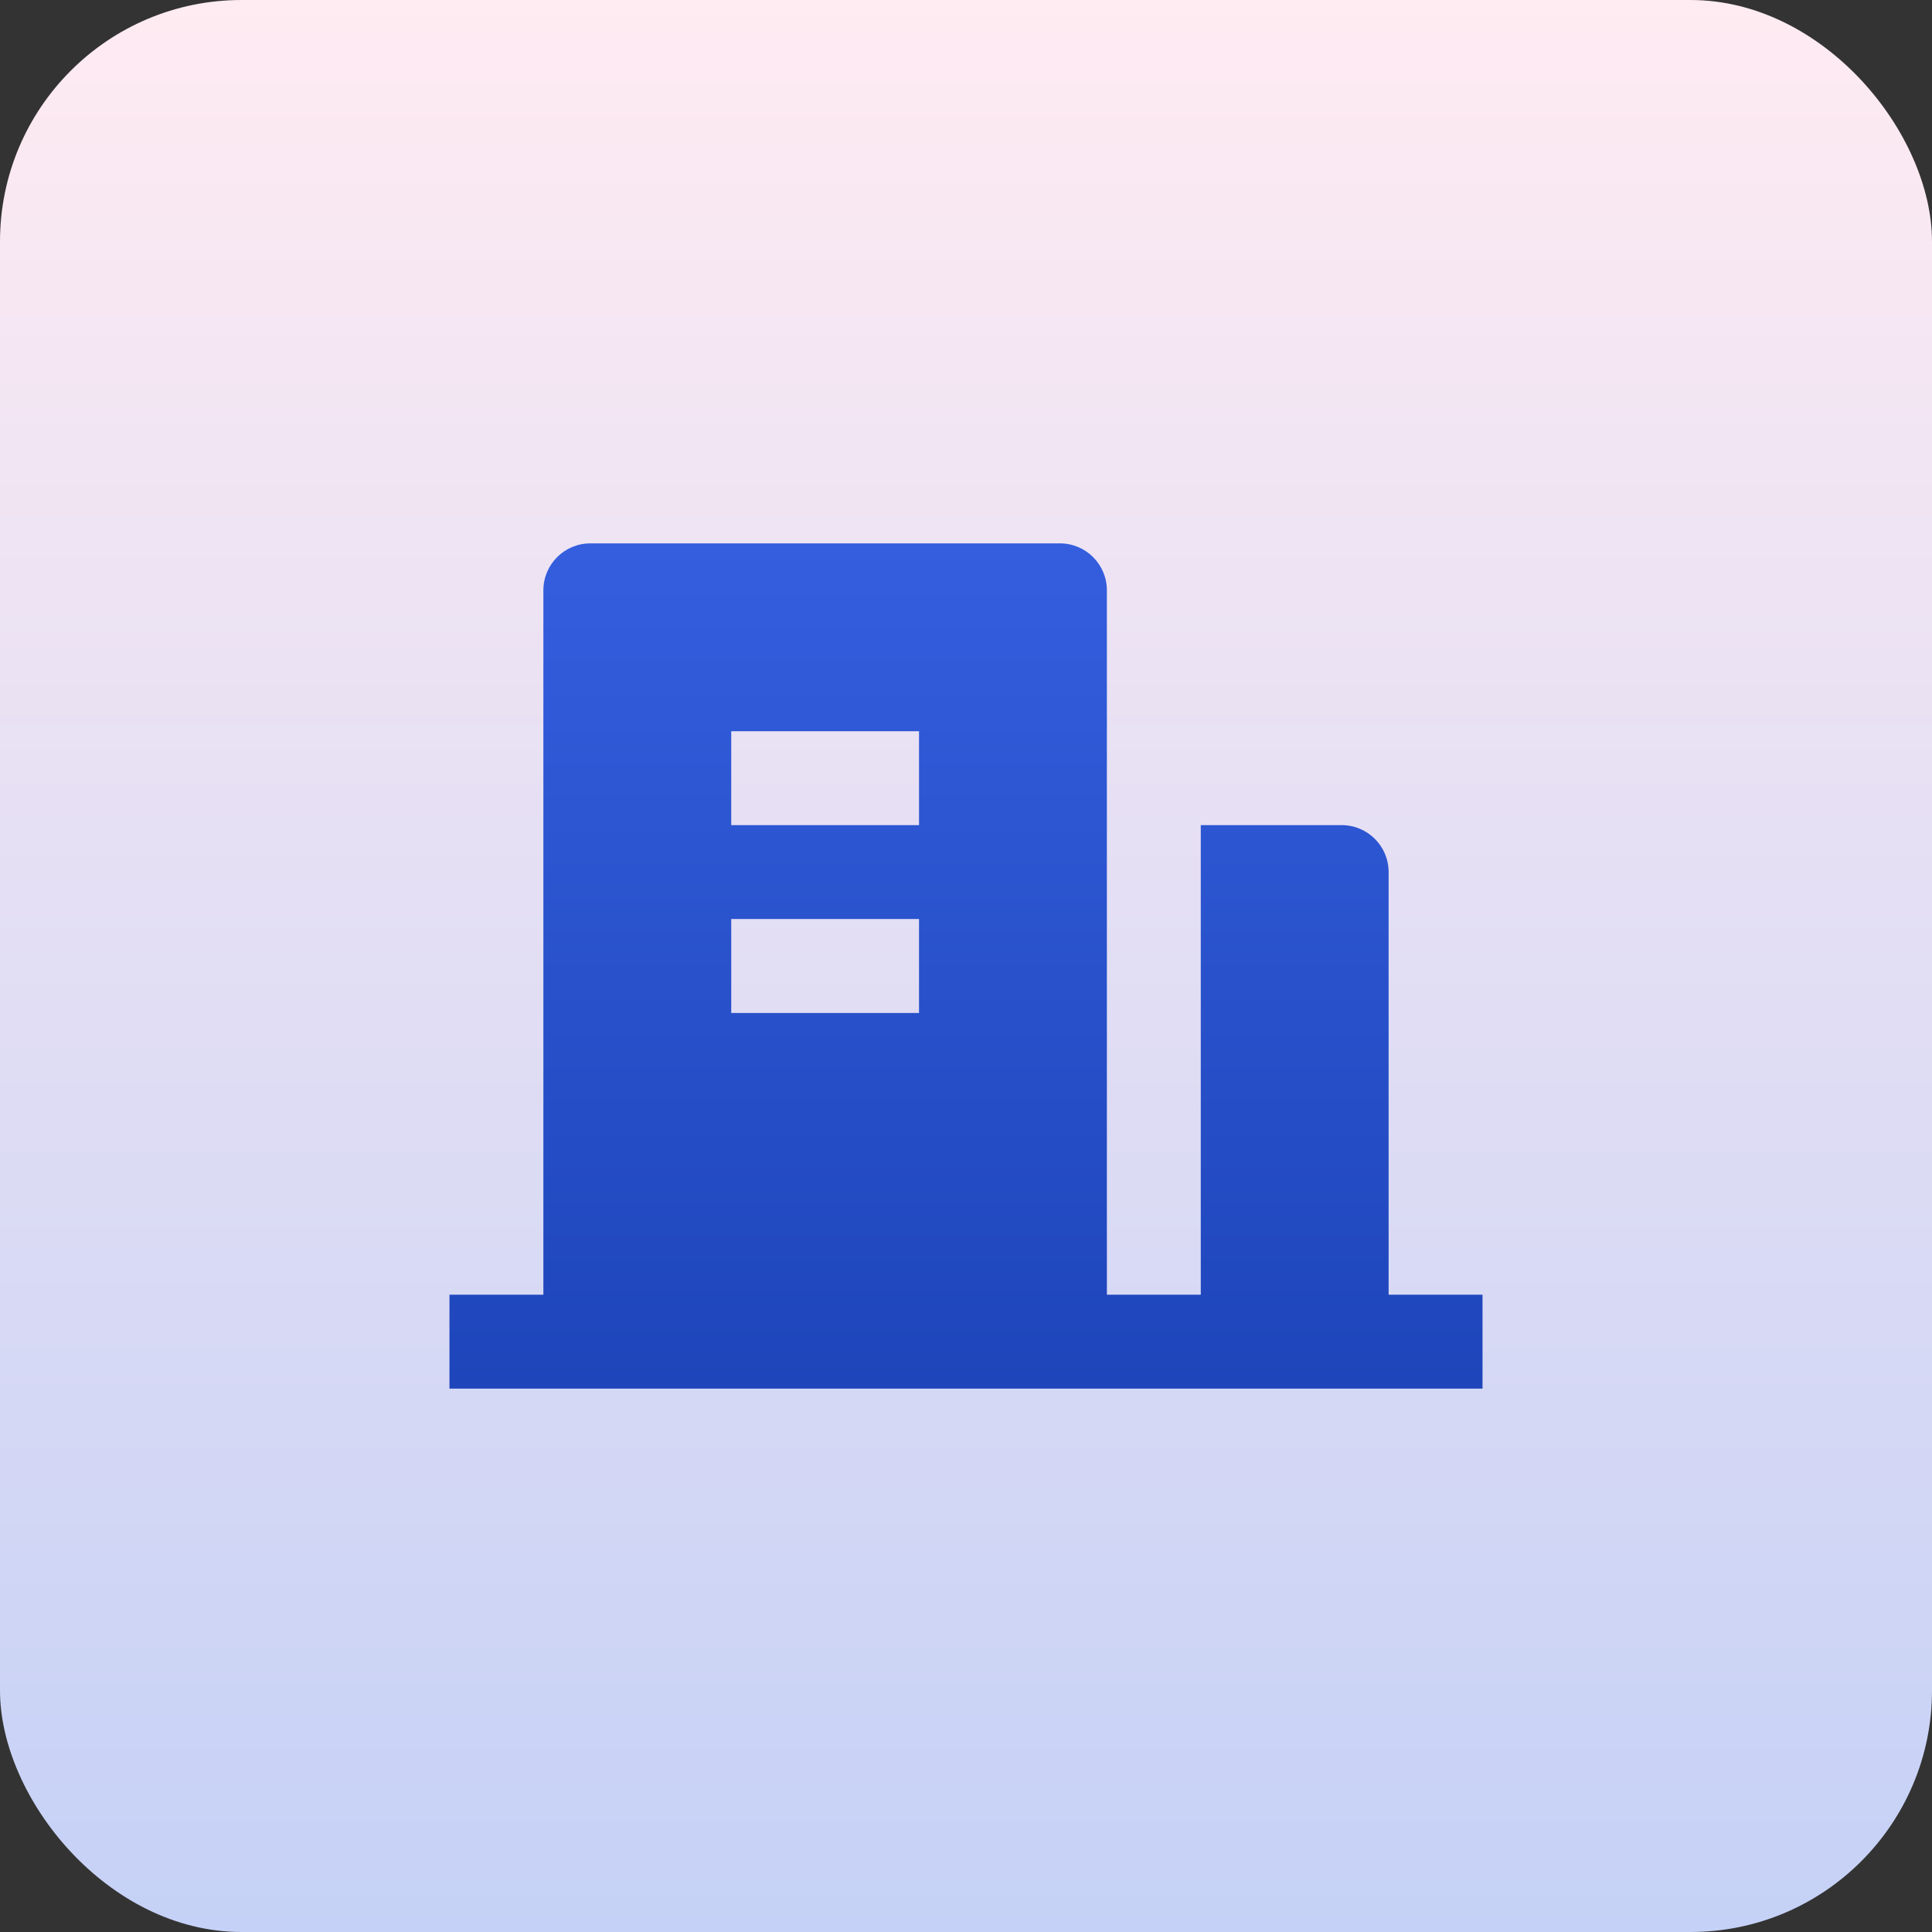 <svg width="48" height="48" viewBox="0 0 48 48" fill="none" xmlns="http://www.w3.org/2000/svg">
<rect x="0" y="0" width="48" height="48" fill="#333333" stroke="none"/>
<rect width="48" height="48" rx="6" fill="url(#paint0_linear_4208_1363)"/>
<path d="M34.5 32.167H36.833V34.5H11.167V32.167H13.5V14.667C13.5 14.022 14.022 13.5 14.667 13.5H26.333C26.978 13.5 27.5 14.022 27.5 14.667V32.167H29.833V20.5H33.333C33.978 20.5 34.5 21.022 34.5 21.667V32.167ZM18.167 22.833V25.167H22.833V22.833H18.167ZM18.167 18.167V20.5H22.833V18.167H18.167Z" fill="url(#paint1_linear_4208_1363)"/>
<defs>
<linearGradient id="paint0_linear_4208_1363" x1="24" y1="0" x2="24" y2="48" gradientUnits="userSpaceOnUse">
<stop stop-color="#FFEBF2"/>
<stop offset="1" stop-color="#C5D1F6"/>
</linearGradient>
<linearGradient id="paint1_linear_4208_1363" x1="24" y1="13.5" x2="24" y2="34.5" gradientUnits="userSpaceOnUse">
<stop stop-color="#345EDE"/>
<stop offset="1" stop-color="#1E45BA"/>
</linearGradient>
</defs>
</svg>
